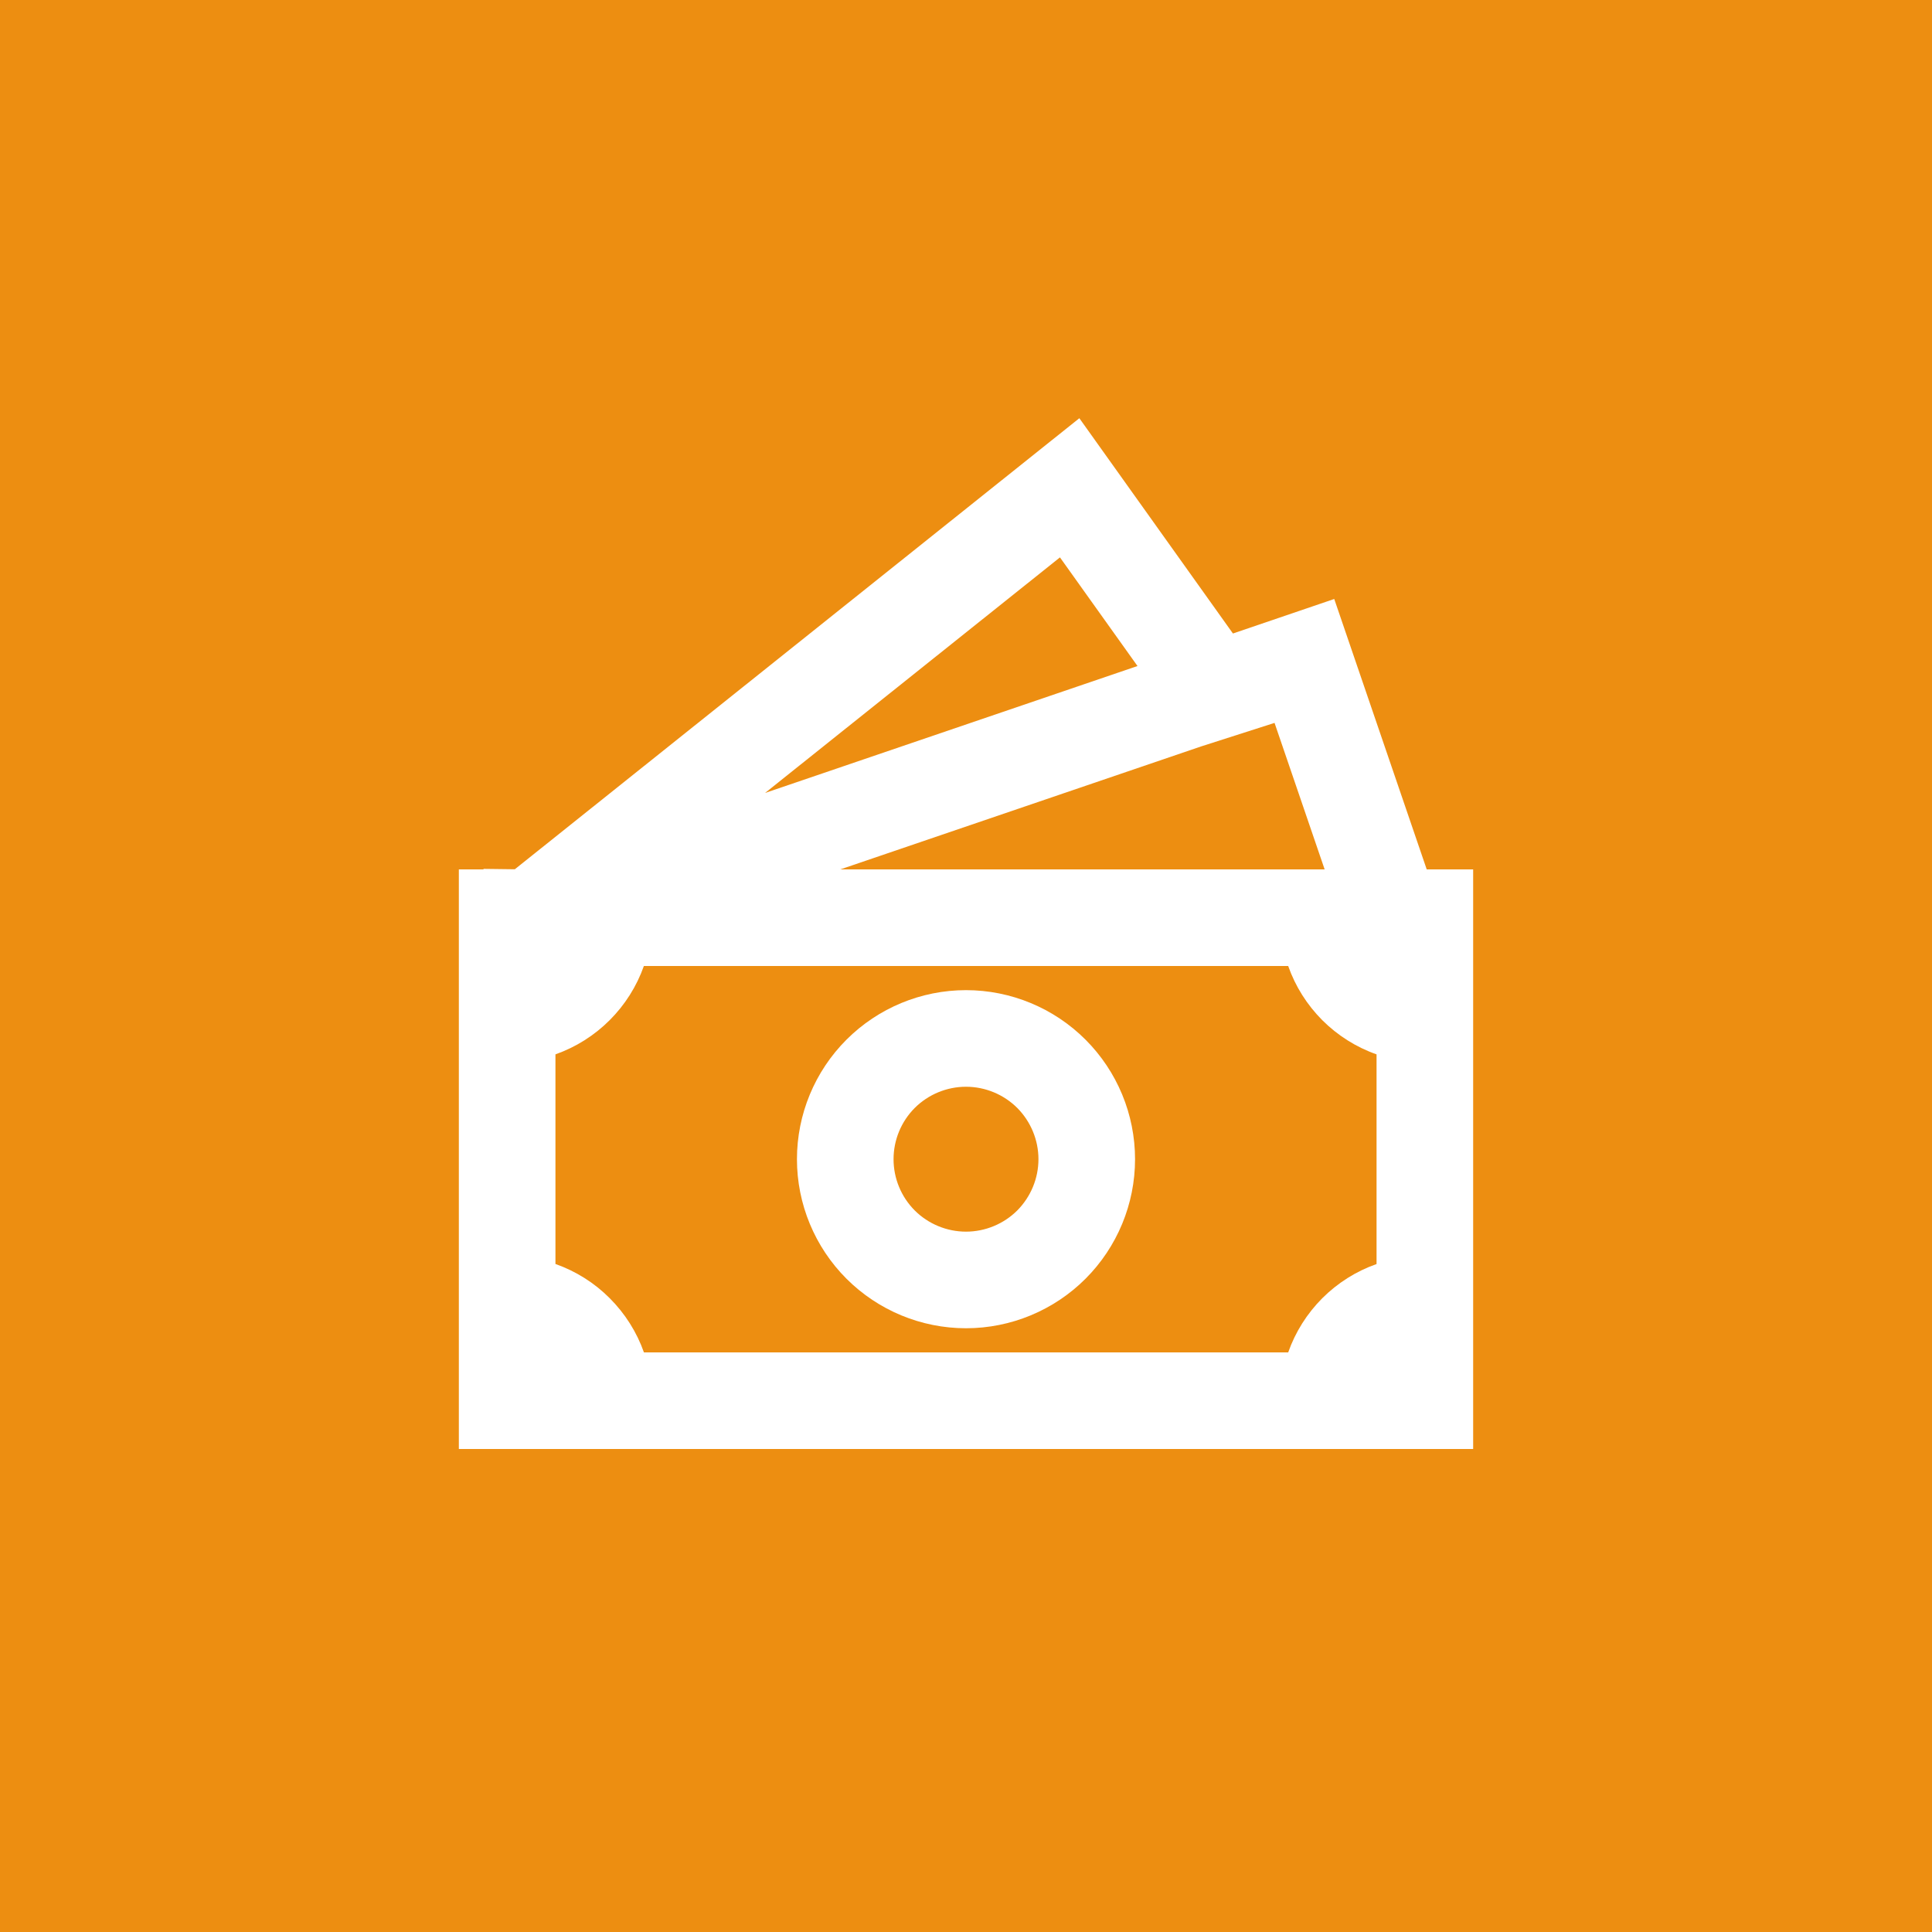 <?xml version="1.0" encoding="UTF-8"?> <svg xmlns="http://www.w3.org/2000/svg" width="30" height="30" viewBox="0 0 30 30" fill="none"><rect width="30" height="30" fill="#ED8E11"></rect><path d="M15 15.375C14.304 15.375 13.636 15.652 13.144 16.144C12.652 16.636 12.375 17.304 12.375 18C12.375 18.696 12.652 19.364 13.144 19.856C13.636 20.348 14.304 20.625 15 20.625C15.696 20.625 16.364 20.348 16.856 19.856C17.348 19.364 17.625 18.696 17.625 18C17.625 17.304 17.348 16.636 16.856 16.144C16.364 15.652 15.696 15.375 15 15.375ZM13.875 18C13.875 17.702 13.993 17.416 14.204 17.204C14.415 16.994 14.702 16.875 15 16.875C15.298 16.875 15.585 16.994 15.796 17.204C16.006 17.416 16.125 17.702 16.125 18C16.125 18.298 16.006 18.584 15.796 18.796C15.585 19.006 15.298 19.125 15 19.125C14.702 19.125 14.415 19.006 14.204 18.796C13.993 18.584 13.875 18.298 13.875 18Z" fill="white"></path><path d="M19.145 9.837L16.76 6.494L7.994 13.498L7.508 13.492V13.5H7.125V22.5H22.875V13.5H22.154L20.718 9.301L19.145 9.837ZM20.569 13.5H13.048L18.649 11.591L19.791 11.225L20.569 13.5ZM17.663 10.342L11.88 12.313L16.459 8.655L17.663 10.342ZM8.625 19.627V16.372C8.942 16.26 9.229 16.079 9.467 15.841C9.704 15.604 9.886 15.317 9.998 15H20.003C20.114 15.317 20.296 15.604 20.533 15.842C20.771 16.079 21.058 16.261 21.375 16.372V19.628C21.058 19.739 20.771 19.921 20.533 20.158C20.296 20.396 20.114 20.683 20.003 21H9.999C9.887 20.683 9.705 20.396 9.467 20.158C9.23 19.92 8.942 19.739 8.625 19.627Z" fill="white"></path></svg> 